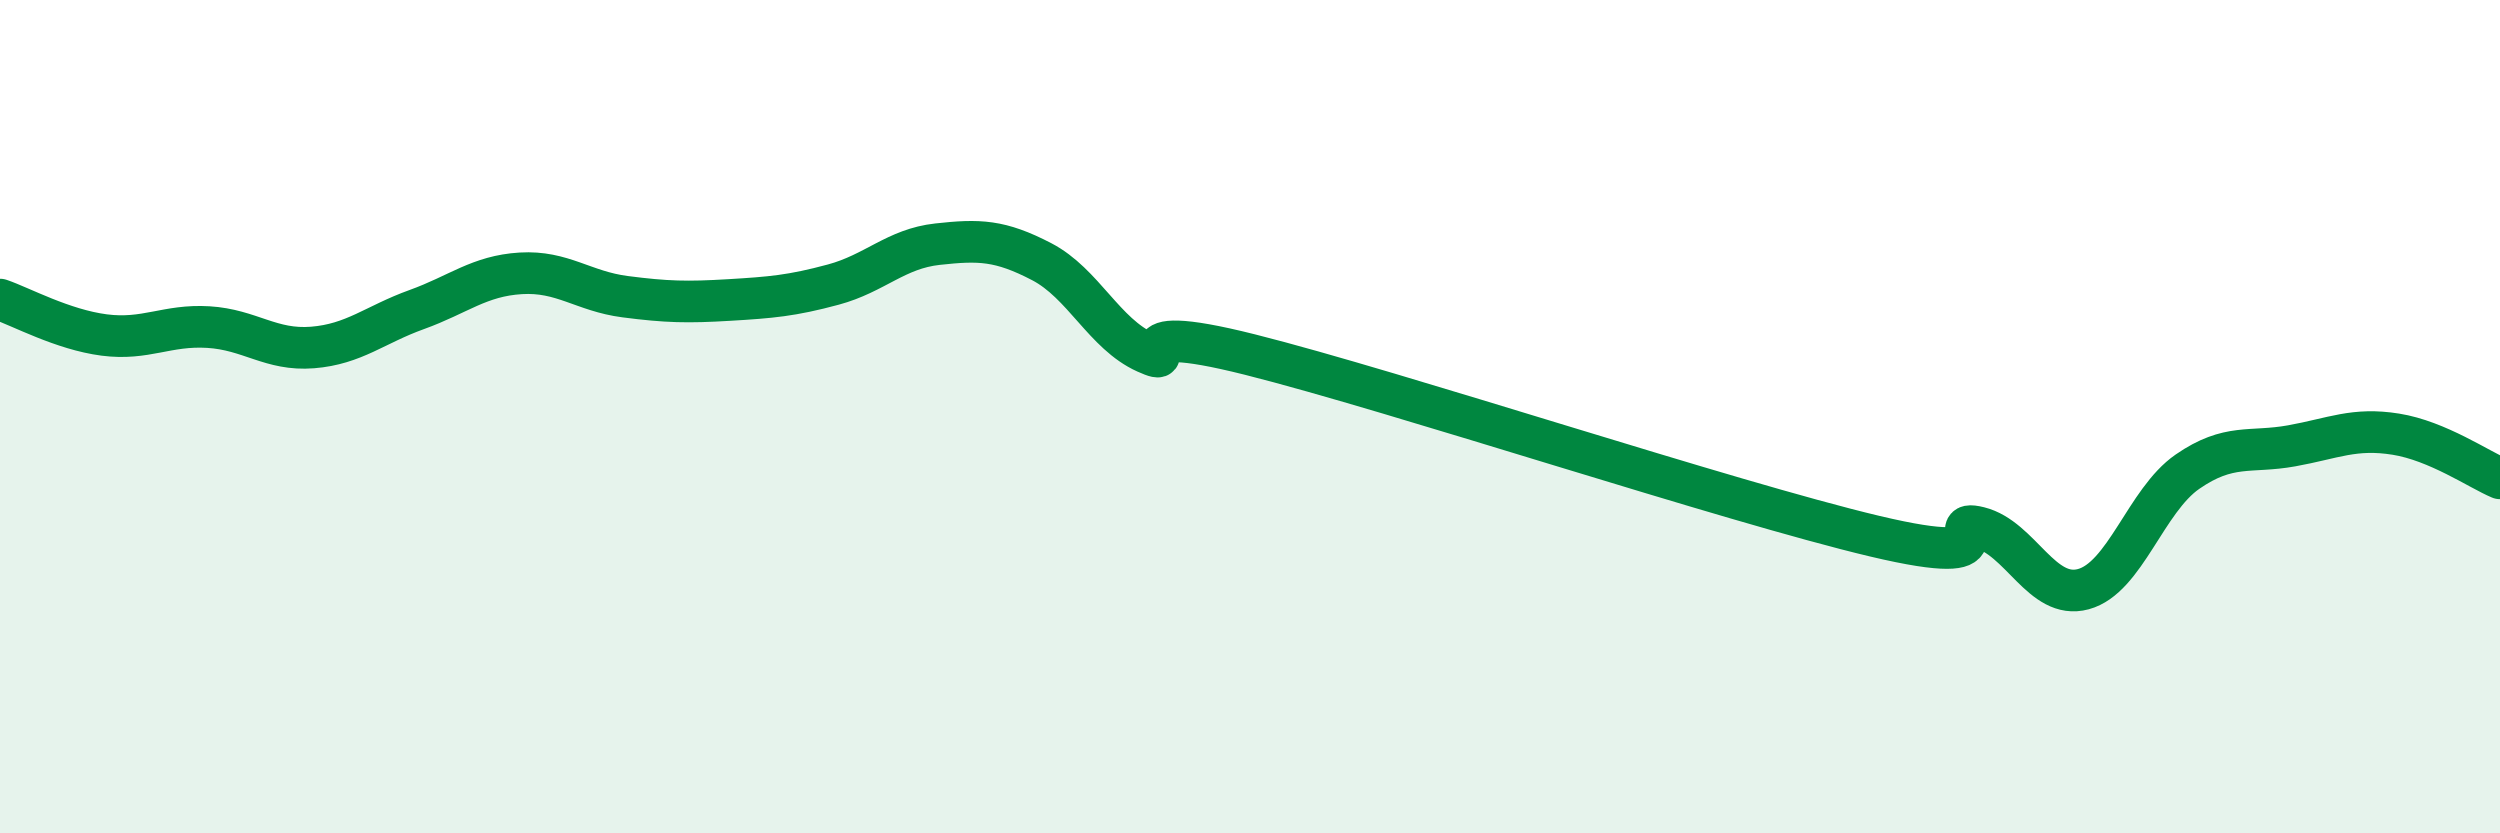 
    <svg width="60" height="20" viewBox="0 0 60 20" xmlns="http://www.w3.org/2000/svg">
      <path
        d="M 0,7.19 C 0.5,7.36 1.5,7.91 2.5,8.04 C 3.5,8.17 4,7.79 5,7.85 C 6,7.91 6.5,8.42 7.5,8.34 C 8.5,8.26 9,7.79 10,7.43 C 11,7.07 11.5,6.62 12.5,6.56 C 13.5,6.5 14,6.99 15,7.12 C 16,7.25 16.5,7.26 17.5,7.2 C 18.5,7.14 19,7.1 20,6.83 C 21,6.56 21.5,5.97 22.5,5.86 C 23.5,5.75 24,5.76 25,6.28 C 26,6.8 26.5,8.01 27.5,8.46 C 28.5,8.91 26.5,7.63 30,8.51 C 33.5,9.39 41.5,12.04 45,12.87 C 48.5,13.7 46.5,12.41 47.5,12.66 C 48.5,12.91 49,14.41 50,14.14 C 51,13.87 51.5,12.01 52.5,11.32 C 53.5,10.63 54,10.88 55,10.7 C 56,10.52 56.5,10.26 57.5,10.42 C 58.5,10.58 59.5,11.27 60,11.48L60 20L0 20Z"
        fill="#008740"
        opacity="0.1"
        stroke-linecap="round"
        stroke-linejoin="round"
      />
      <path
        d="M 0,7.19 C 0.5,7.36 1.5,7.91 2.5,8.04 C 3.5,8.17 4,7.79 5,7.85 C 6,7.91 6.5,8.42 7.5,8.34 C 8.5,8.26 9,7.79 10,7.43 C 11,7.07 11.5,6.62 12.5,6.56 C 13.5,6.5 14,6.99 15,7.12 C 16,7.25 16.5,7.26 17.5,7.2 C 18.5,7.14 19,7.1 20,6.83 C 21,6.56 21.5,5.97 22.5,5.86 C 23.5,5.75 24,5.76 25,6.28 C 26,6.8 26.5,8.01 27.5,8.46 C 28.5,8.91 26.5,7.63 30,8.51 C 33.5,9.39 41.5,12.04 45,12.87 C 48.5,13.7 46.5,12.41 47.5,12.66 C 48.5,12.91 49,14.41 50,14.14 C 51,13.87 51.5,12.01 52.5,11.32 C 53.5,10.63 54,10.88 55,10.7 C 56,10.52 56.5,10.26 57.5,10.42 C 58.5,10.58 59.5,11.27 60,11.48"
        stroke="#008740"
        stroke-width="1"
        fill="none"
        stroke-linecap="round"
        stroke-linejoin="round"
      />
    </svg>
  
